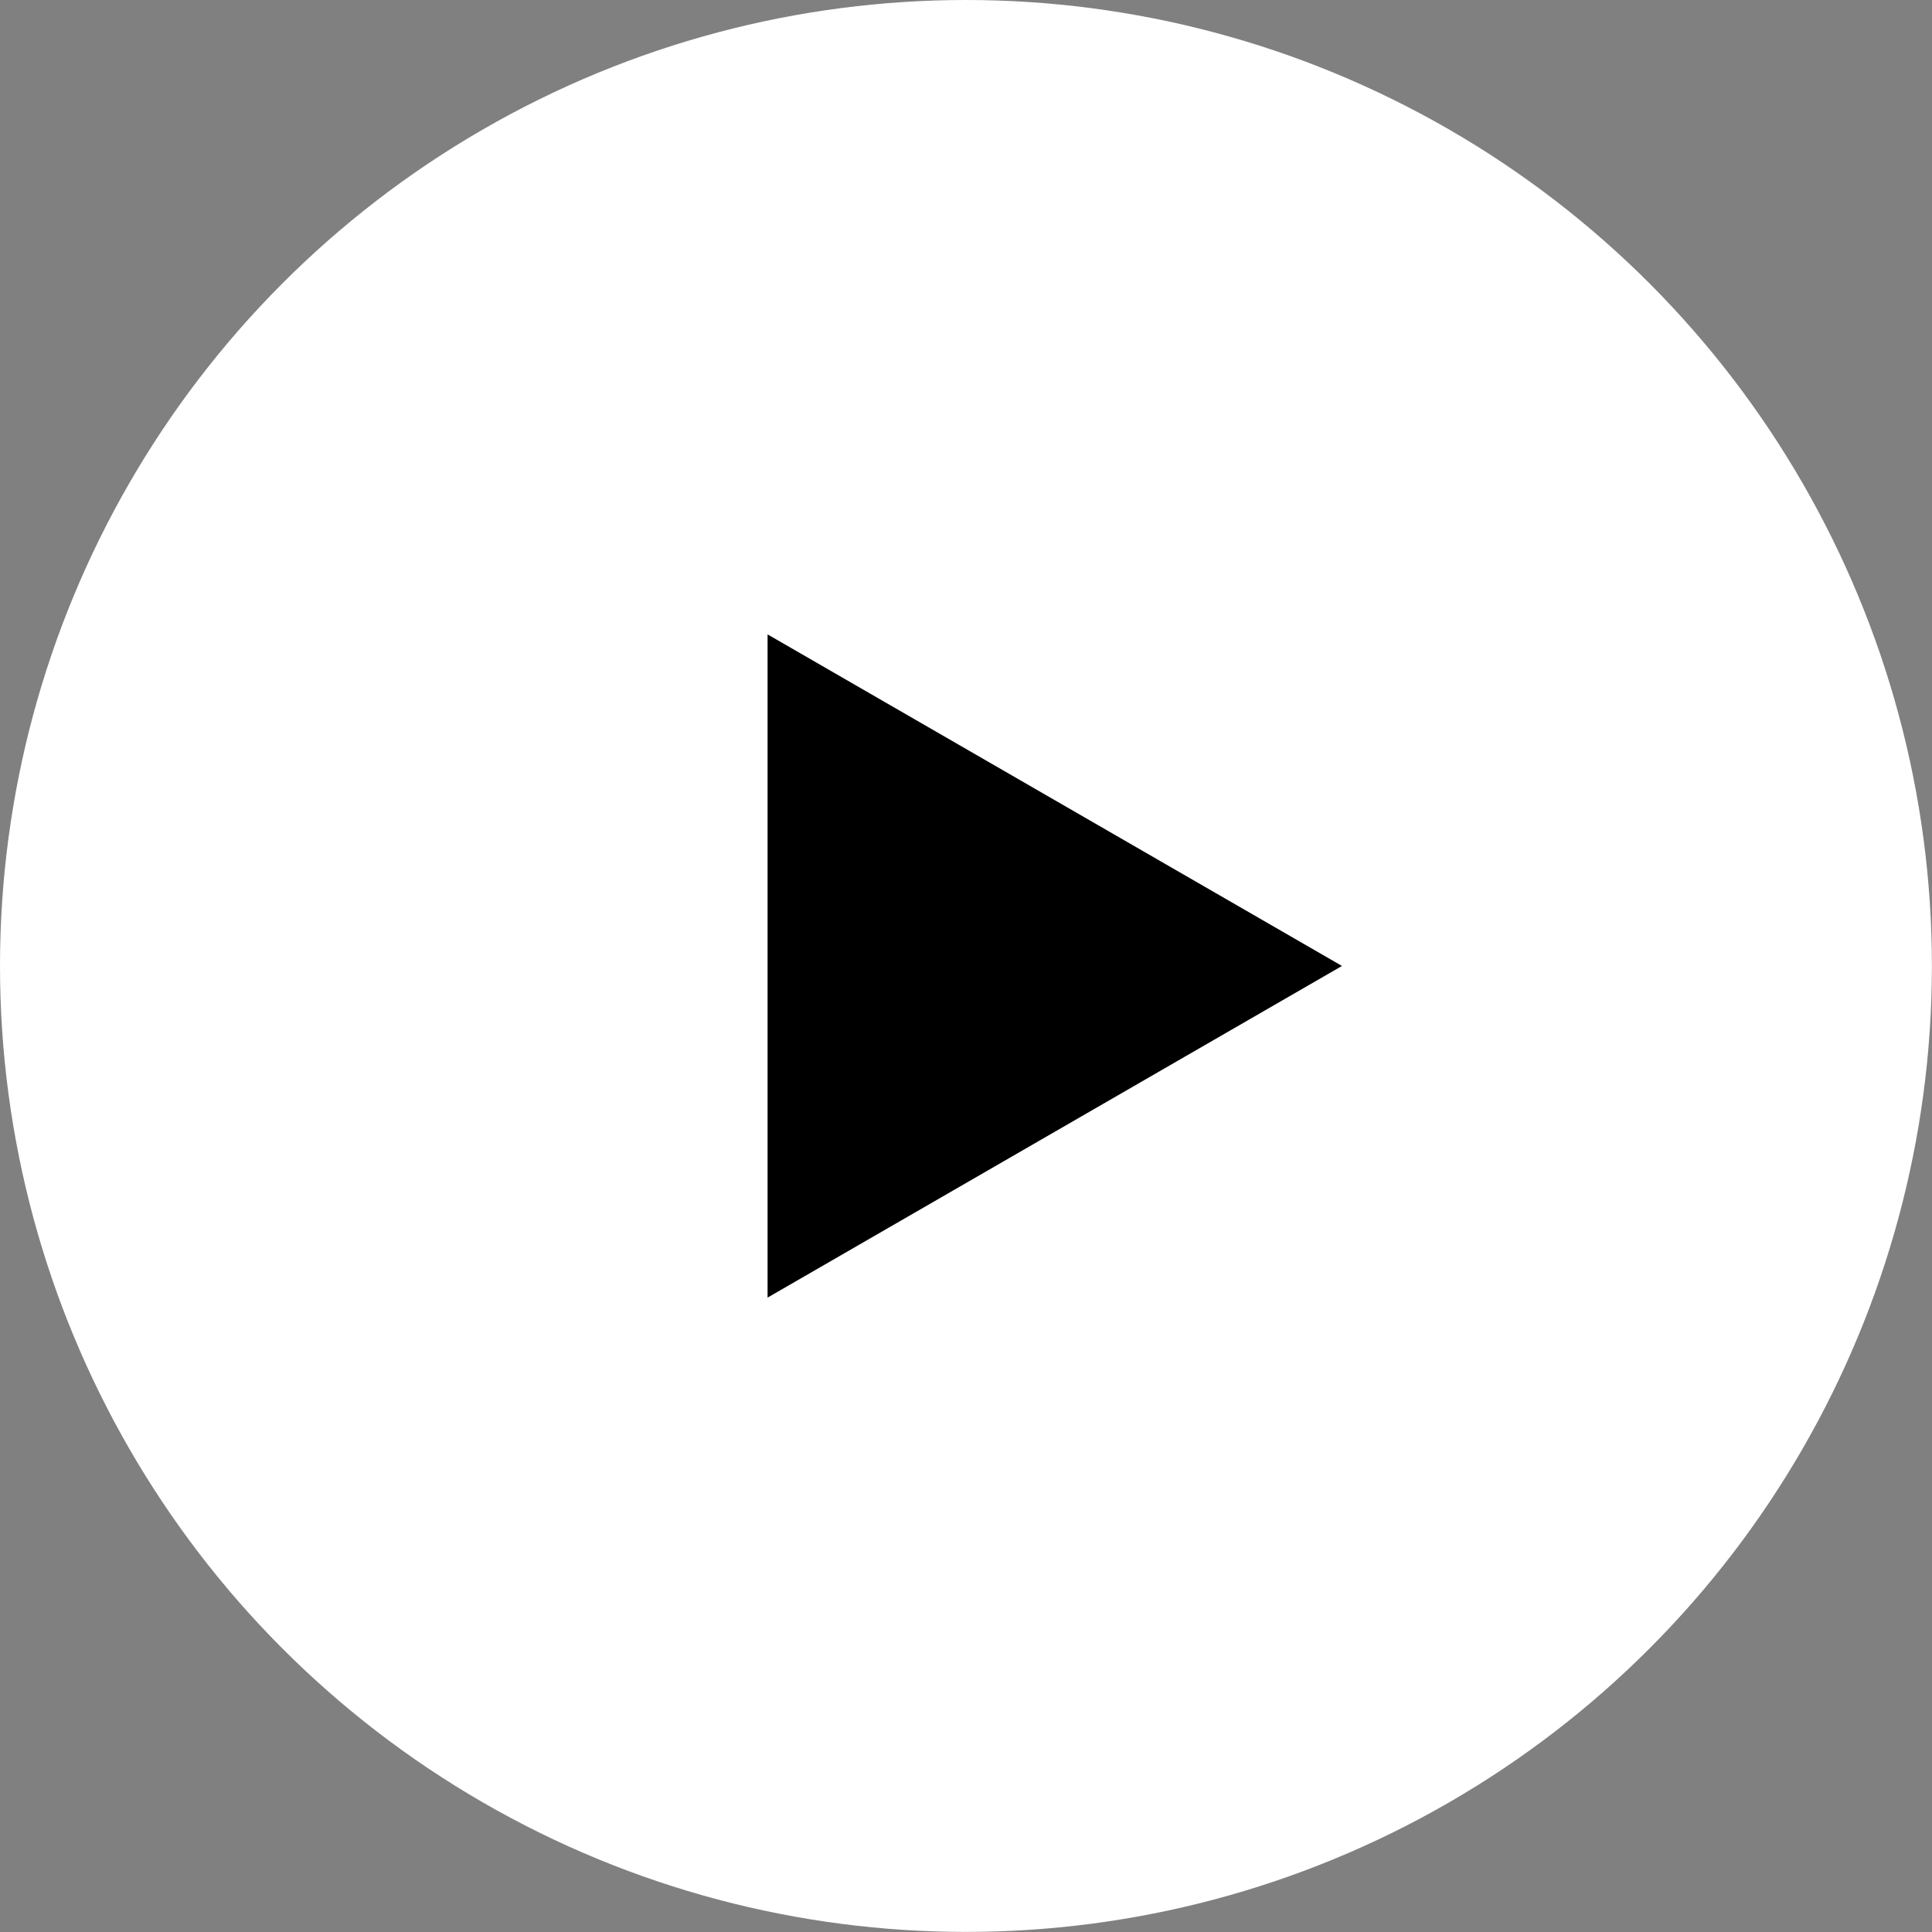 <?xml version="1.0" encoding="UTF-8"?> <svg xmlns="http://www.w3.org/2000/svg" viewBox="0 0 205.11 205.11"><rect x="0" y="0" width="205.11" height="205.11" fill="#808080" stroke="none"/> <defs> <style>.cls-1{fill:#fff;}</style> </defs> <title>Ресурс 111</title> <g id="Слой_2" data-name="Слой 2"> <g id="Слой_1-2" data-name="Слой 1"> <circle class="cls-1" cx="102.55" cy="102.55" r="102.55"></circle> <polygon points="142.47 102.55 81.49 67.35 81.49 137.76 142.47 102.55"></polygon> </g> </g> </svg> 